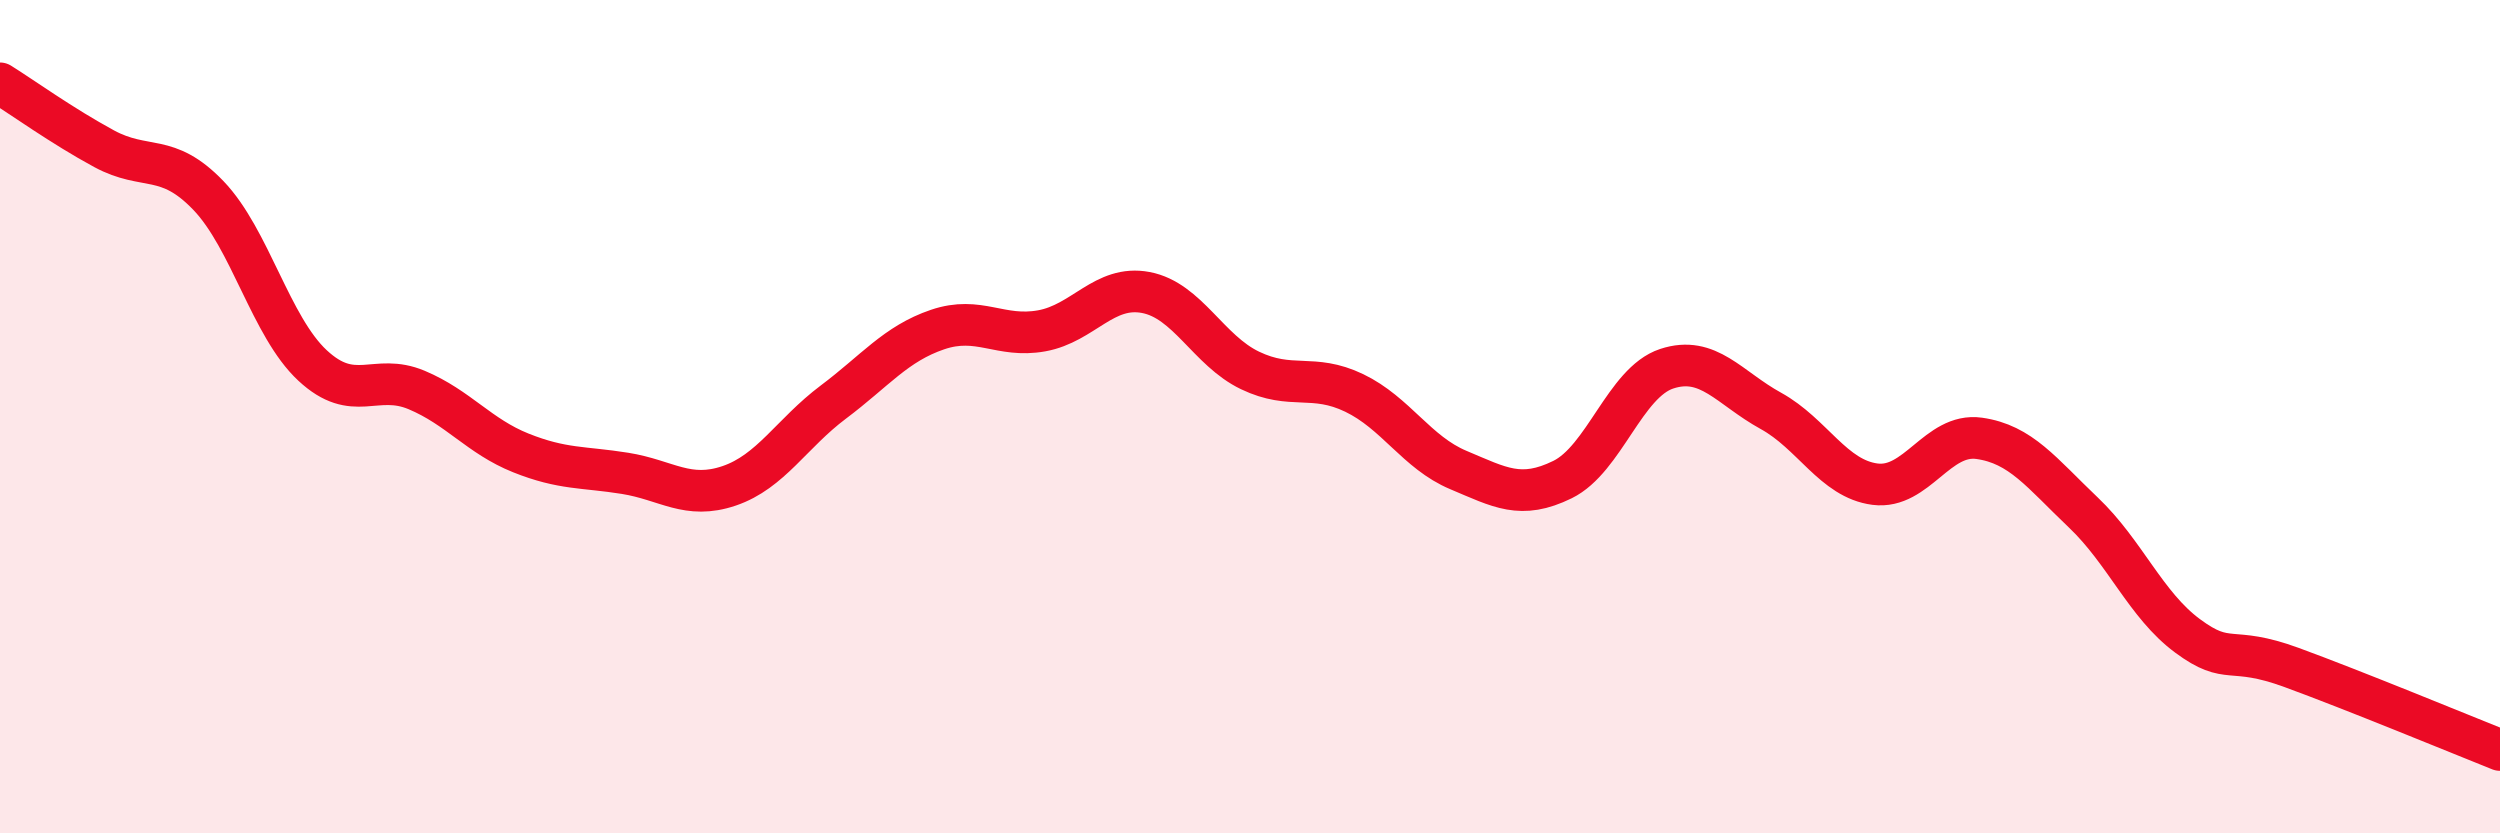 
    <svg width="60" height="20" viewBox="0 0 60 20" xmlns="http://www.w3.org/2000/svg">
      <path
        d="M 0,2 C 0.5,2.31 1.5,3.03 2.5,3.57 C 3.5,4.11 4,3.65 5,4.69 C 6,5.73 6.5,7.84 7.5,8.77 C 8.5,9.7 9,8.94 10,9.36 C 11,9.78 11.5,10.47 12.5,10.87 C 13.5,11.27 14,11.2 15,11.36 C 16,11.52 16.5,12 17.5,11.66 C 18.5,11.32 19,10.4 20,9.65 C 21,8.9 21.5,8.25 22.5,7.91 C 23.5,7.57 24,8.12 25,7.94 C 26,7.76 26.5,6.83 27.5,7.02 C 28.5,7.21 29,8.41 30,8.89 C 31,9.37 31.5,8.95 32.5,9.43 C 33.5,9.91 34,10.86 35,11.28 C 36,11.7 36.5,12 37.5,11.51 C 38.5,11.02 39,9.18 40,8.85 C 41,8.52 41.5,9.31 42.5,9.86 C 43.5,10.41 44,11.49 45,11.62 C 46,11.75 46.5,10.38 47.5,10.52 C 48.5,10.66 49,11.35 50,12.3 C 51,13.25 51.5,14.52 52.5,15.26 C 53.5,16 53.5,15.47 55,16.02 C 56.5,16.57 59,17.6 60,18L60 20L0 20Z"
        fill="#EB0A25"
        opacity="0.1"
        stroke-linecap="round"
        stroke-linejoin="round"
      />
      <path
        d="M 0,2 C 0.5,2.31 1.5,3.03 2.5,3.57 C 3.5,4.11 4,3.65 5,4.69 C 6,5.73 6.5,7.84 7.5,8.77 C 8.5,9.7 9,8.94 10,9.36 C 11,9.78 11.5,10.47 12.5,10.87 C 13.5,11.27 14,11.2 15,11.36 C 16,11.52 16.5,12 17.5,11.66 C 18.5,11.32 19,10.4 20,9.65 C 21,8.9 21.5,8.25 22.5,7.91 C 23.5,7.57 24,8.12 25,7.94 C 26,7.76 26.5,6.83 27.5,7.02 C 28.5,7.21 29,8.41 30,8.89 C 31,9.37 31.5,8.95 32.5,9.43 C 33.5,9.91 34,10.86 35,11.28 C 36,11.7 36.5,12 37.5,11.51 C 38.5,11.02 39,9.18 40,8.85 C 41,8.52 41.5,9.31 42.5,9.86 C 43.5,10.41 44,11.49 45,11.62 C 46,11.75 46.5,10.38 47.5,10.52 C 48.5,10.66 49,11.35 50,12.3 C 51,13.25 51.5,14.52 52.5,15.26 C 53.5,16 53.5,15.47 55,16.02 C 56.5,16.57 59,17.6 60,18"
        stroke="#EB0A25"
        stroke-width="1"
        fill="none"
        stroke-linecap="round"
        stroke-linejoin="round"
      />
    </svg>
  